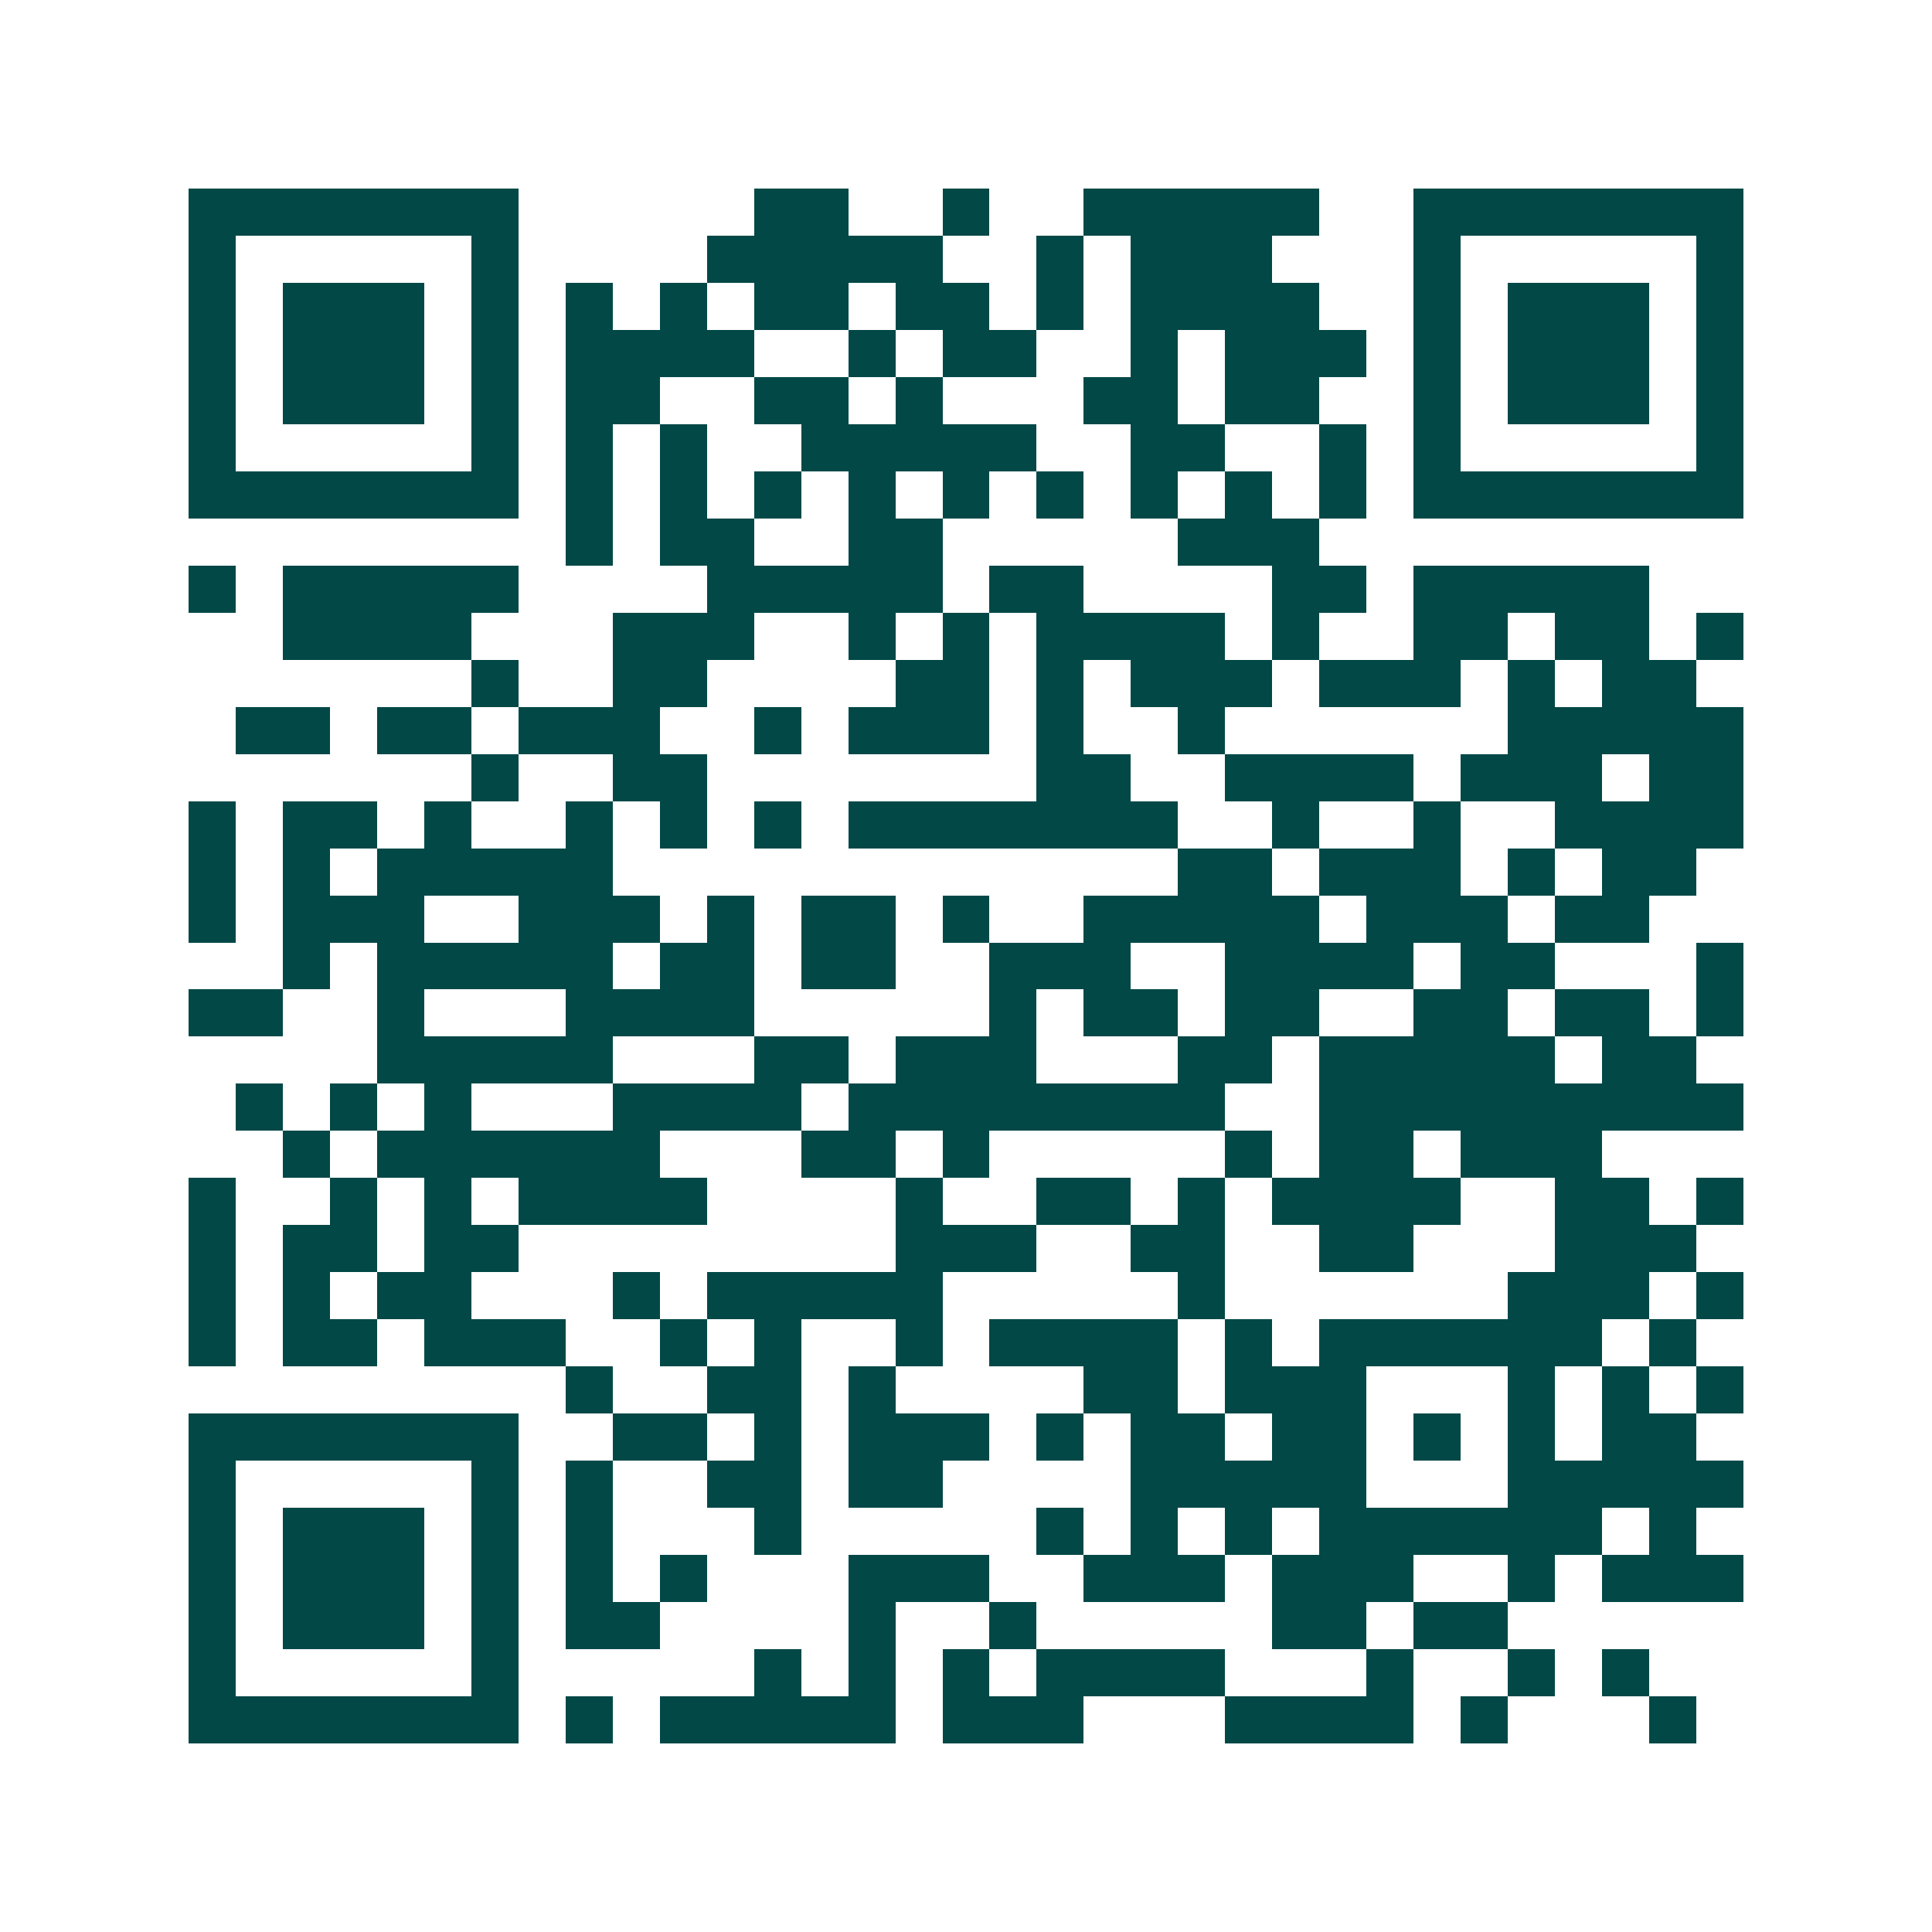 <svg xmlns="http://www.w3.org/2000/svg" width="200" height="200" viewBox="0 0 41 41" shape-rendering="crispEdges"><path fill="#ffffff" d="M0 0h41v41H0z"/><path stroke="#014847" d="M4 4.5h7m5 0h2m2 0h1m2 0h5m2 0h7M4 5.5h1m5 0h1m4 0h5m2 0h1m1 0h3m3 0h1m5 0h1M4 6.5h1m1 0h3m1 0h1m1 0h1m1 0h1m1 0h2m1 0h2m1 0h1m1 0h4m2 0h1m1 0h3m1 0h1M4 7.5h1m1 0h3m1 0h1m1 0h4m2 0h1m1 0h2m2 0h1m1 0h3m1 0h1m1 0h3m1 0h1M4 8.5h1m1 0h3m1 0h1m1 0h2m2 0h2m1 0h1m3 0h2m1 0h2m2 0h1m1 0h3m1 0h1M4 9.5h1m5 0h1m1 0h1m1 0h1m2 0h5m2 0h2m2 0h1m1 0h1m5 0h1M4 10.5h7m1 0h1m1 0h1m1 0h1m1 0h1m1 0h1m1 0h1m1 0h1m1 0h1m1 0h1m1 0h7M12 11.5h1m1 0h2m2 0h2m5 0h3M4 12.5h1m1 0h5m4 0h5m1 0h2m4 0h2m1 0h5M6 13.5h4m3 0h3m2 0h1m1 0h1m1 0h4m1 0h1m2 0h2m1 0h2m1 0h1M10 14.5h1m2 0h2m4 0h2m1 0h1m1 0h3m1 0h3m1 0h1m1 0h2M5 15.5h2m1 0h2m1 0h3m2 0h1m1 0h3m1 0h1m2 0h1m6 0h5M10 16.5h1m2 0h2m7 0h2m2 0h4m1 0h3m1 0h2M4 17.5h1m1 0h2m1 0h1m2 0h1m1 0h1m1 0h1m1 0h7m2 0h1m2 0h1m2 0h4M4 18.5h1m1 0h1m1 0h5m12 0h2m1 0h3m1 0h1m1 0h2M4 19.5h1m1 0h3m2 0h3m1 0h1m1 0h2m1 0h1m2 0h5m1 0h3m1 0h2M6 20.5h1m1 0h5m1 0h2m1 0h2m2 0h3m2 0h4m1 0h2m3 0h1M4 21.5h2m2 0h1m3 0h4m5 0h1m1 0h2m1 0h2m2 0h2m1 0h2m1 0h1M8 22.5h5m3 0h2m1 0h3m3 0h2m1 0h5m1 0h2M5 23.5h1m1 0h1m1 0h1m3 0h4m1 0h8m2 0h9M6 24.5h1m1 0h6m3 0h2m1 0h1m5 0h1m1 0h2m1 0h3M4 25.5h1m2 0h1m1 0h1m1 0h4m4 0h1m2 0h2m1 0h1m1 0h4m2 0h2m1 0h1M4 26.5h1m1 0h2m1 0h2m8 0h3m2 0h2m2 0h2m3 0h3M4 27.5h1m1 0h1m1 0h2m3 0h1m1 0h5m5 0h1m6 0h3m1 0h1M4 28.5h1m1 0h2m1 0h3m2 0h1m1 0h1m2 0h1m1 0h4m1 0h1m1 0h6m1 0h1M12 29.5h1m2 0h2m1 0h1m4 0h2m1 0h3m3 0h1m1 0h1m1 0h1M4 30.5h7m2 0h2m1 0h1m1 0h3m1 0h1m1 0h2m1 0h2m1 0h1m1 0h1m1 0h2M4 31.5h1m5 0h1m1 0h1m2 0h2m1 0h2m4 0h5m3 0h5M4 32.5h1m1 0h3m1 0h1m1 0h1m3 0h1m5 0h1m1 0h1m1 0h1m1 0h6m1 0h1M4 33.5h1m1 0h3m1 0h1m1 0h1m1 0h1m3 0h3m2 0h3m1 0h3m2 0h1m1 0h3M4 34.5h1m1 0h3m1 0h1m1 0h2m4 0h1m2 0h1m5 0h2m1 0h2M4 35.5h1m5 0h1m5 0h1m1 0h1m1 0h1m1 0h4m3 0h1m2 0h1m1 0h1M4 36.5h7m1 0h1m1 0h5m1 0h3m3 0h4m1 0h1m3 0h1"/></svg>
